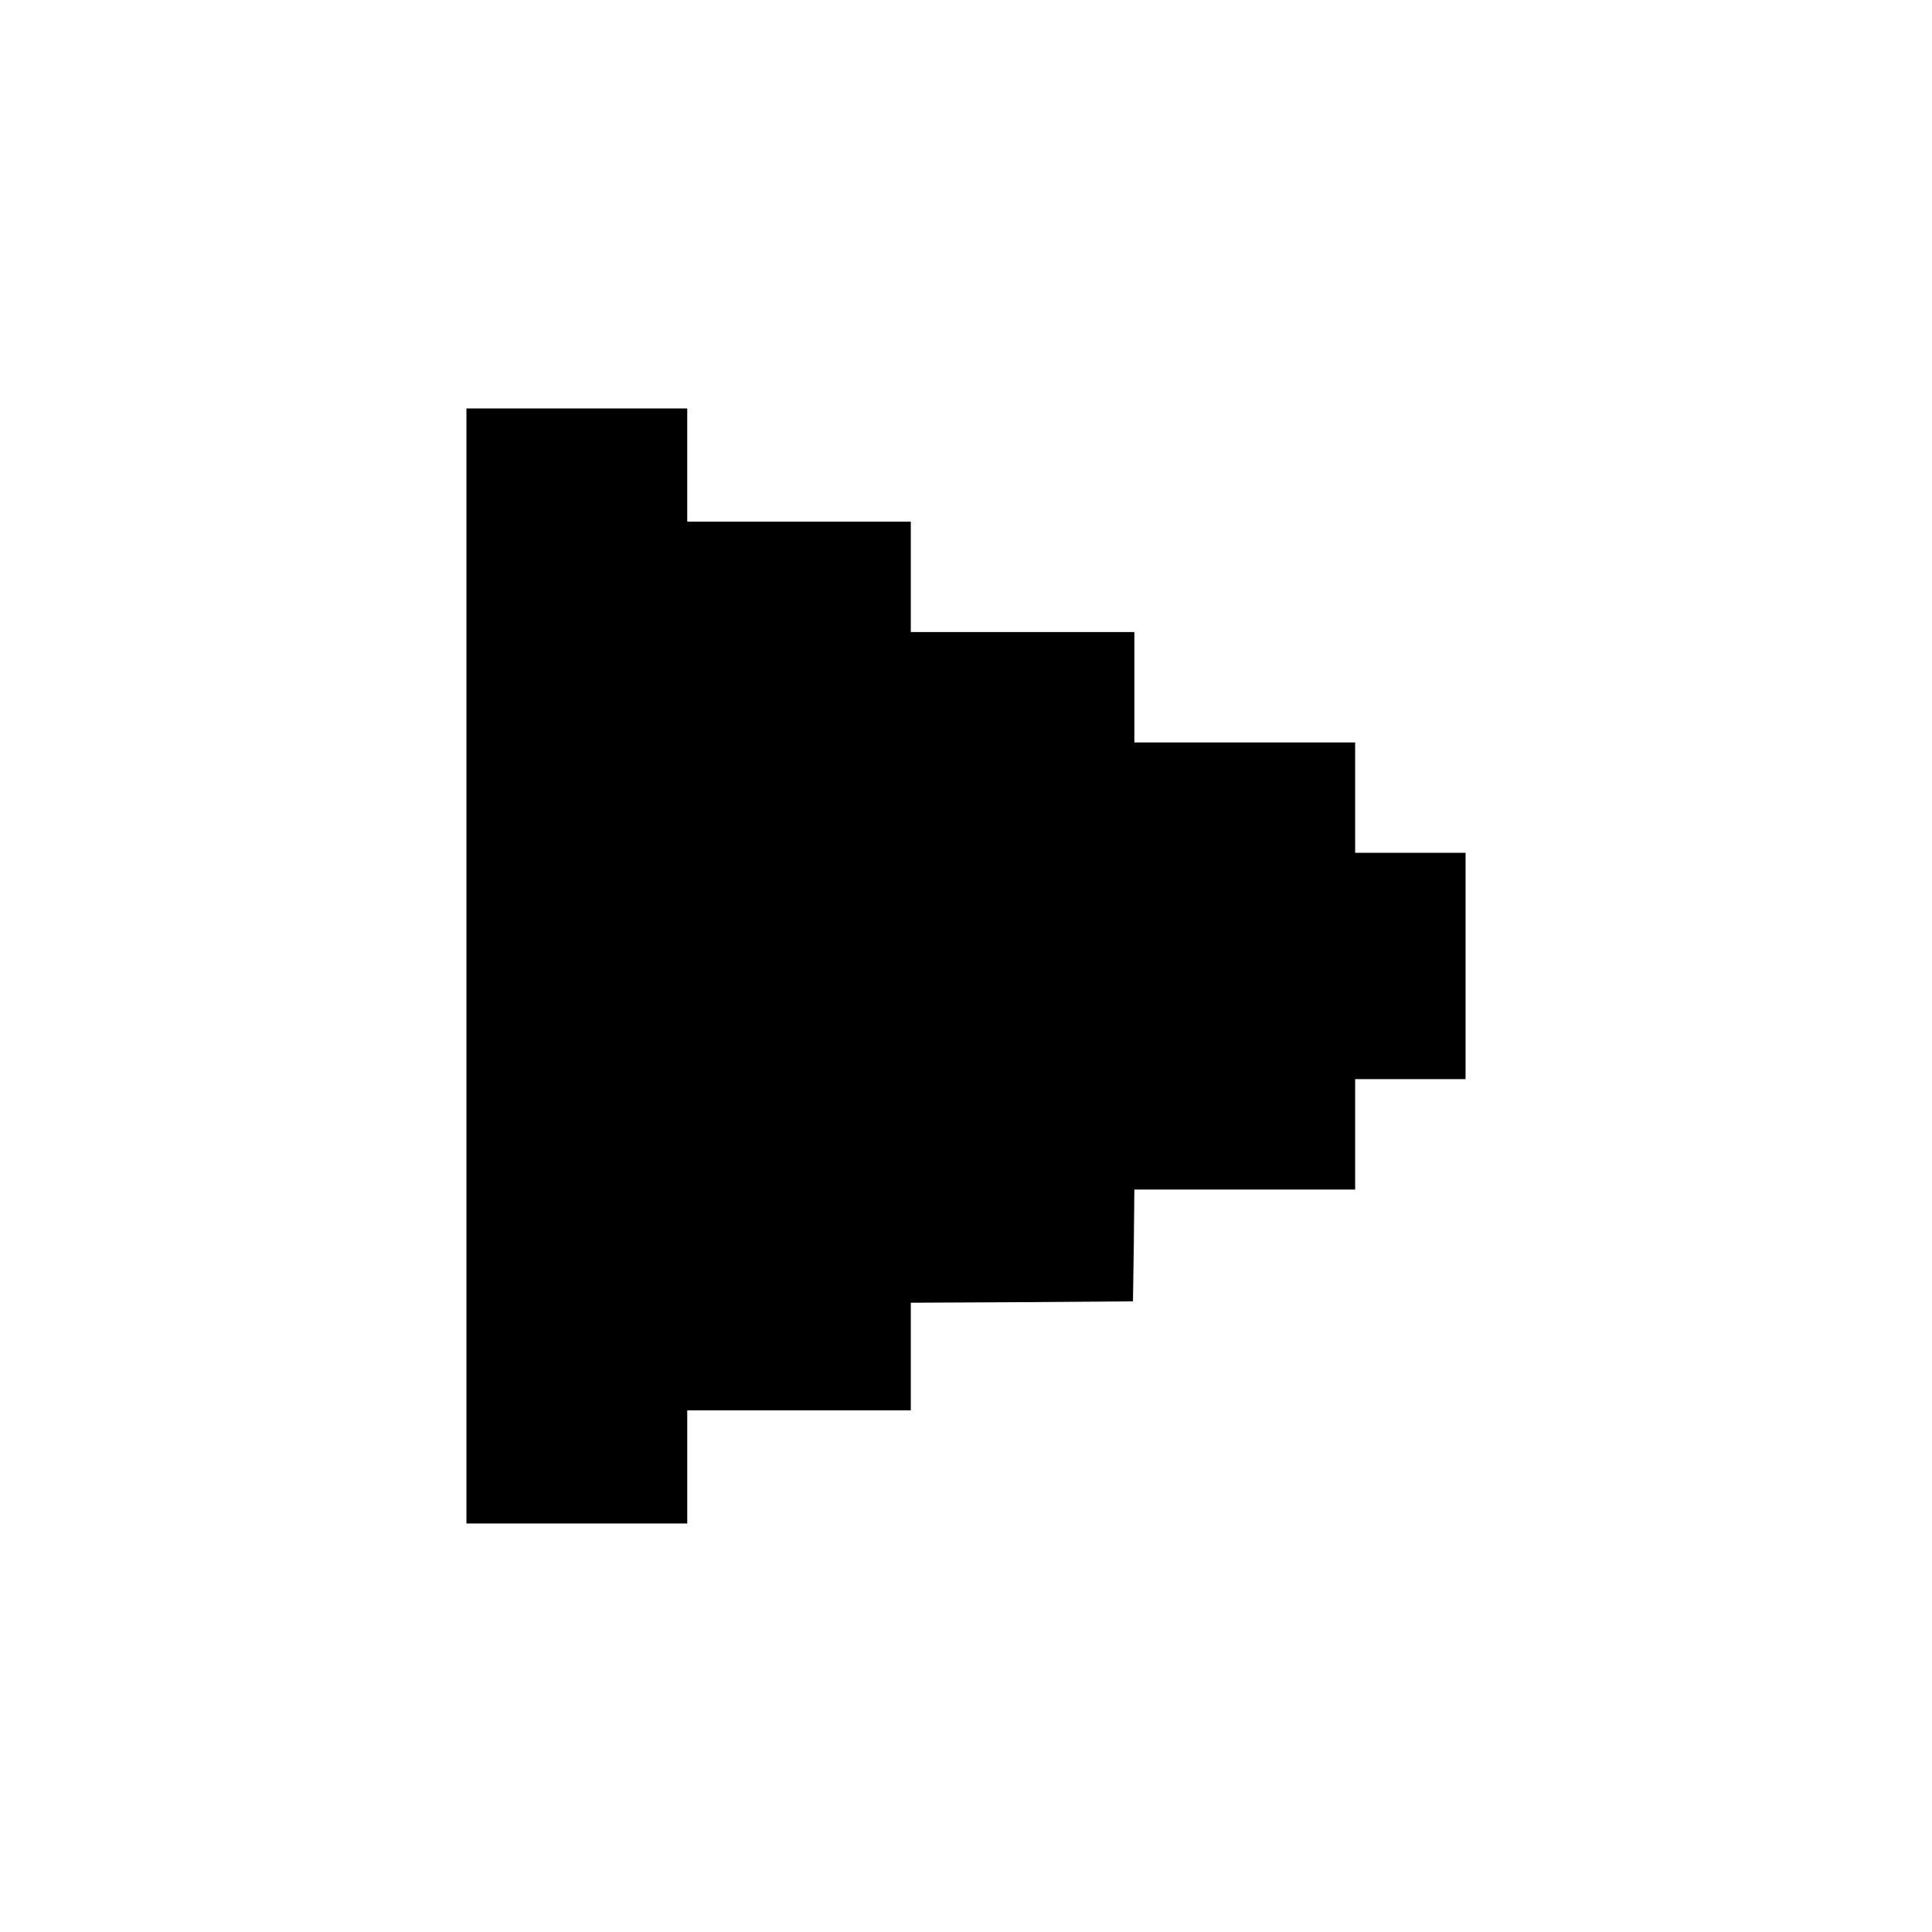 <?xml version="1.0" standalone="no"?>
<!DOCTYPE svg PUBLIC "-//W3C//DTD SVG 20010904//EN"
 "http://www.w3.org/TR/2001/REC-SVG-20010904/DTD/svg10.dtd">
<svg version="1.0" xmlns="http://www.w3.org/2000/svg"
 width="700pt" height="700pt" viewBox="0 0 700 700"
 preserveAspectRatio="xMidYMid meet">
<g transform="translate(0,700) scale(0.1,-0.1)"
fill="#000000" stroke="none">
<path d="M1690 3500 l0 -2020 400 0 400 0 0 205 0 205 405 0 405 0 0 195 0
195 403 2 402 3 3 203 2 202 400 0 400 0 0 200 0 200 200 0 200 0 0 410 0 410
-200 0 -200 0 0 200 0 200 -400 0 -400 0 0 200 0 200 -405 0 -405 0 0 200 0
200 -405 0 -405 0 0 205 0 205 -400 0 -400 0 0 -2020z"/>
</g>
</svg>

